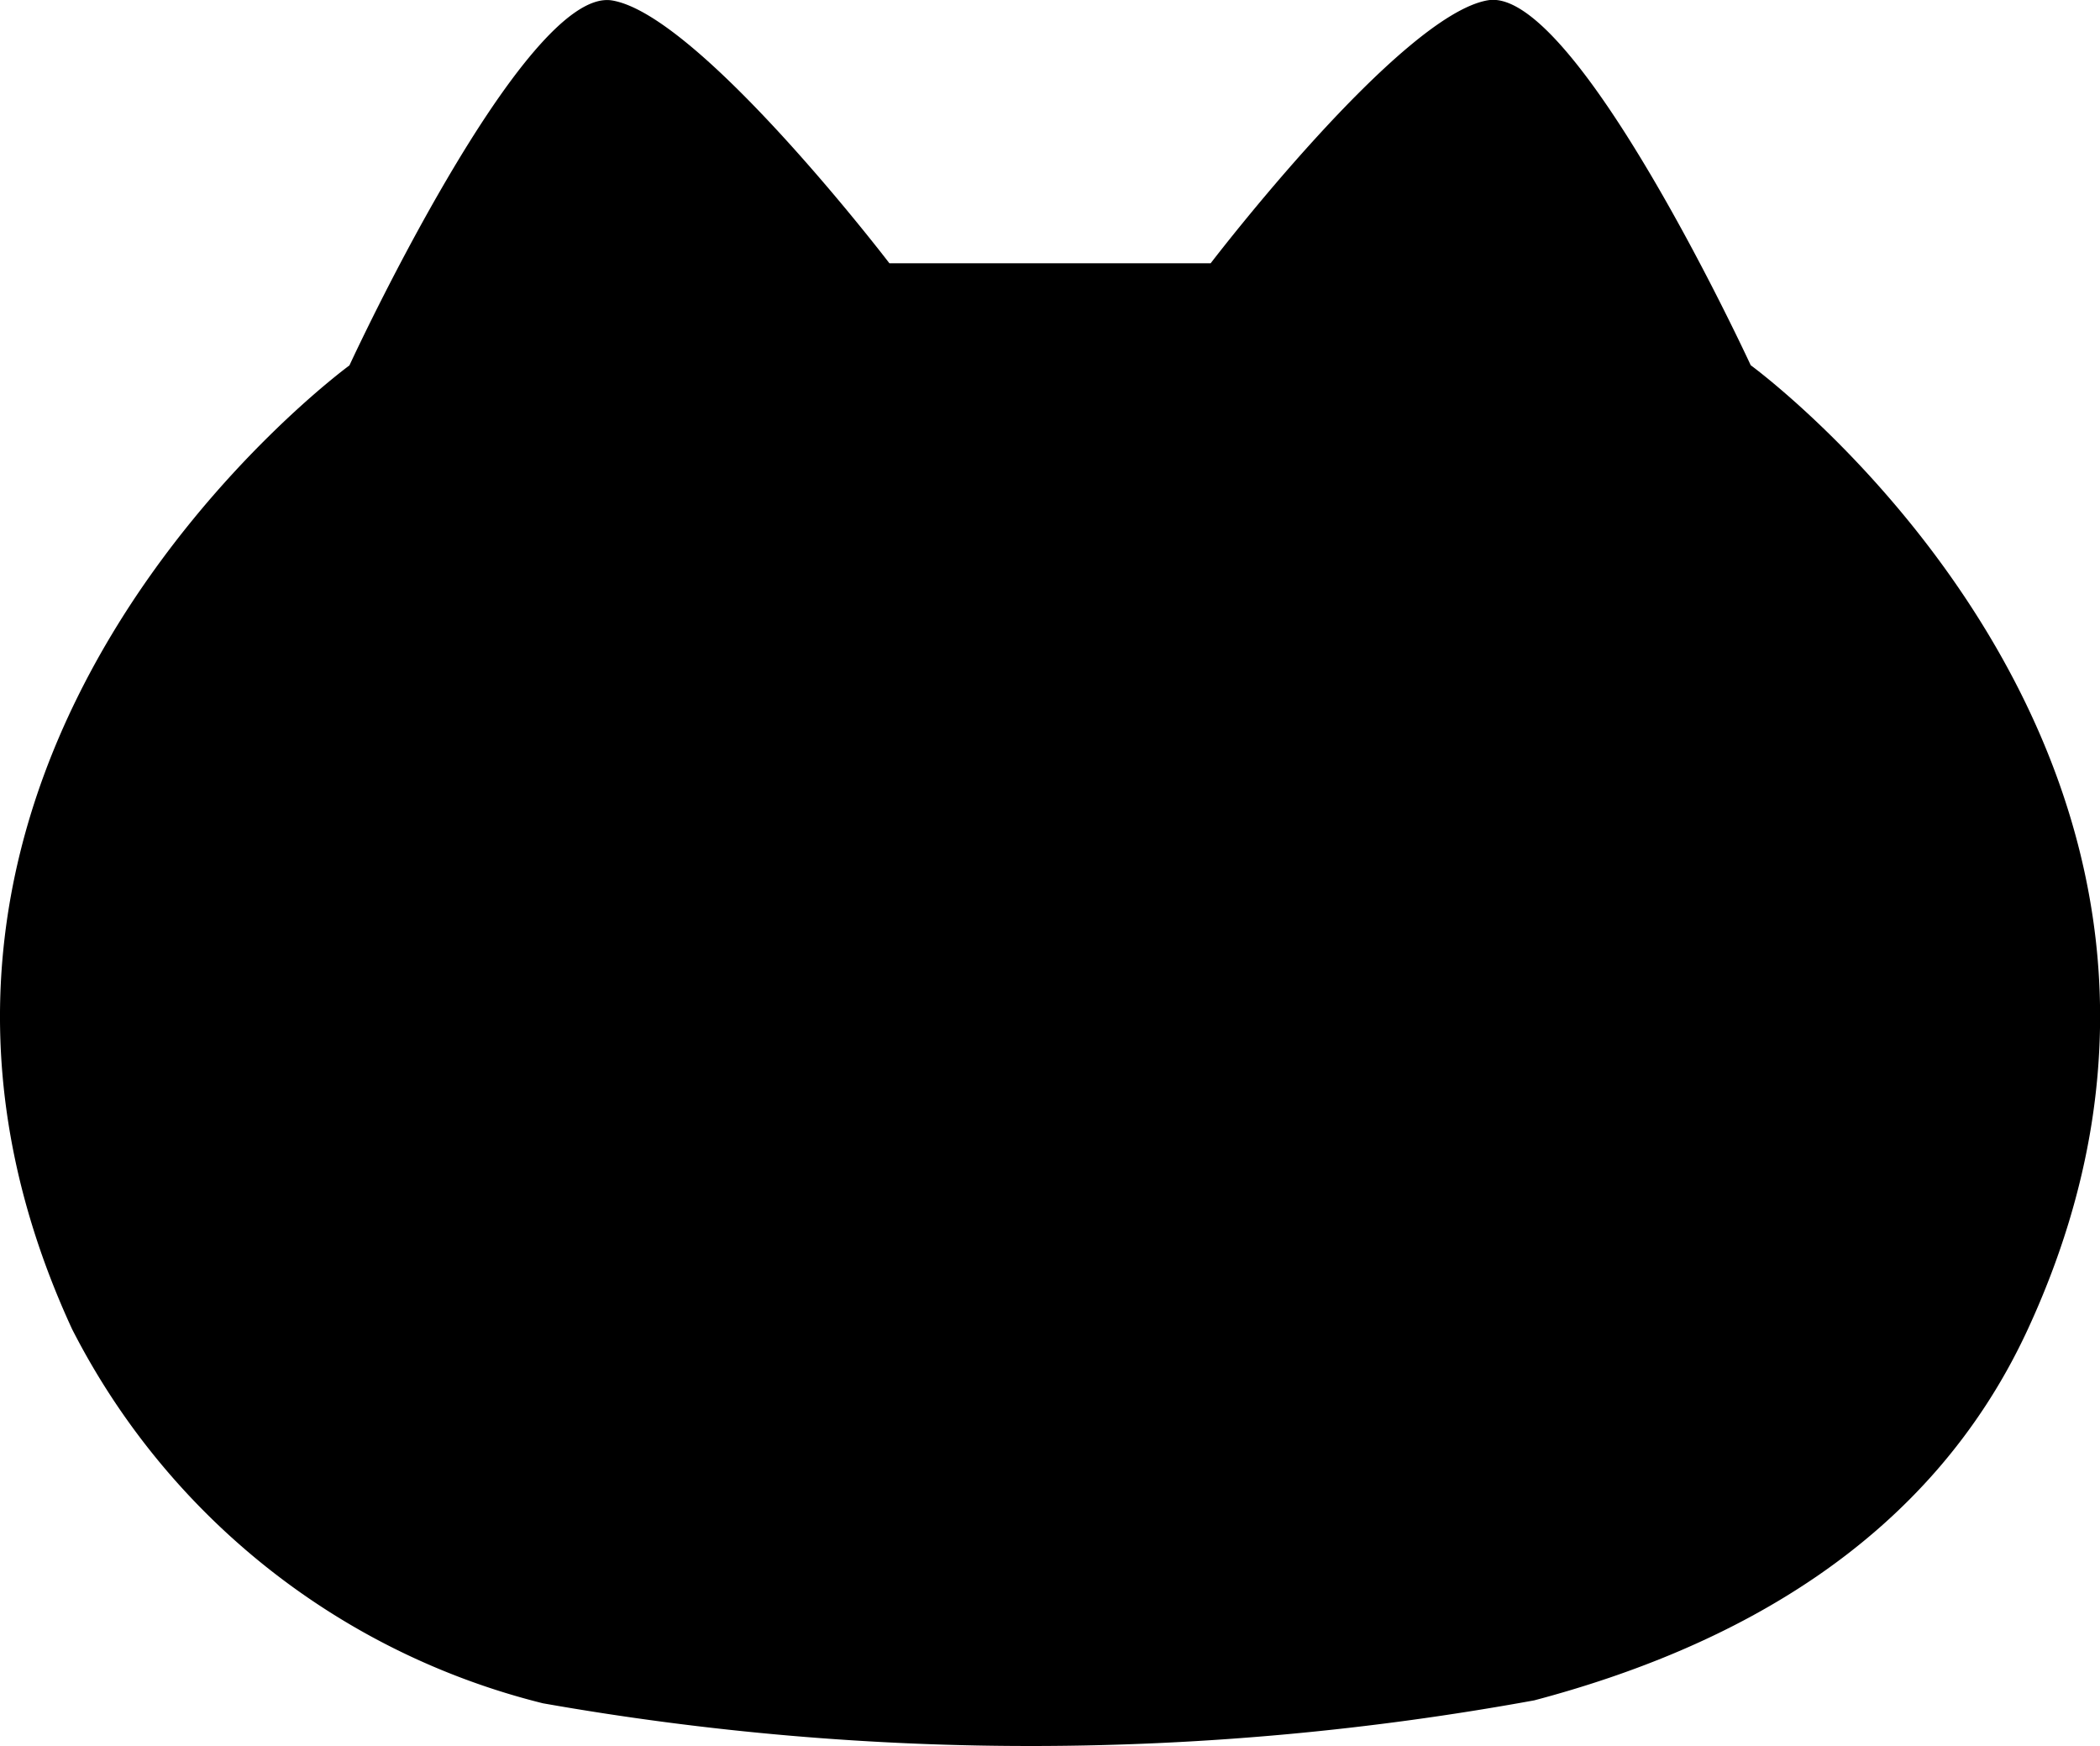 <svg xmlns="http://www.w3.org/2000/svg" width="32.231" height="26.79" viewBox="0 0 32.231 26.79">
  <path id="sample-icon" d="M49.467,76.118c3.053-.808,6.068-2.425,7.578-5.7,4.033-8.738-4.256-14.786-4.256-14.786s-2.689-5.824-4.032-5.6S44.5,54.068,44.5,54.068H39.57s-2.912-3.809-4.256-4.033-4.032,5.6-4.032,5.6-8.289,6.049-4.257,14.786a11.119,11.119,0,0,0,7.226,5.742A43.041,43.041,0,0,0,49.467,76.118Z" transform="translate(-25.919 -50.028)"/>
</svg>
